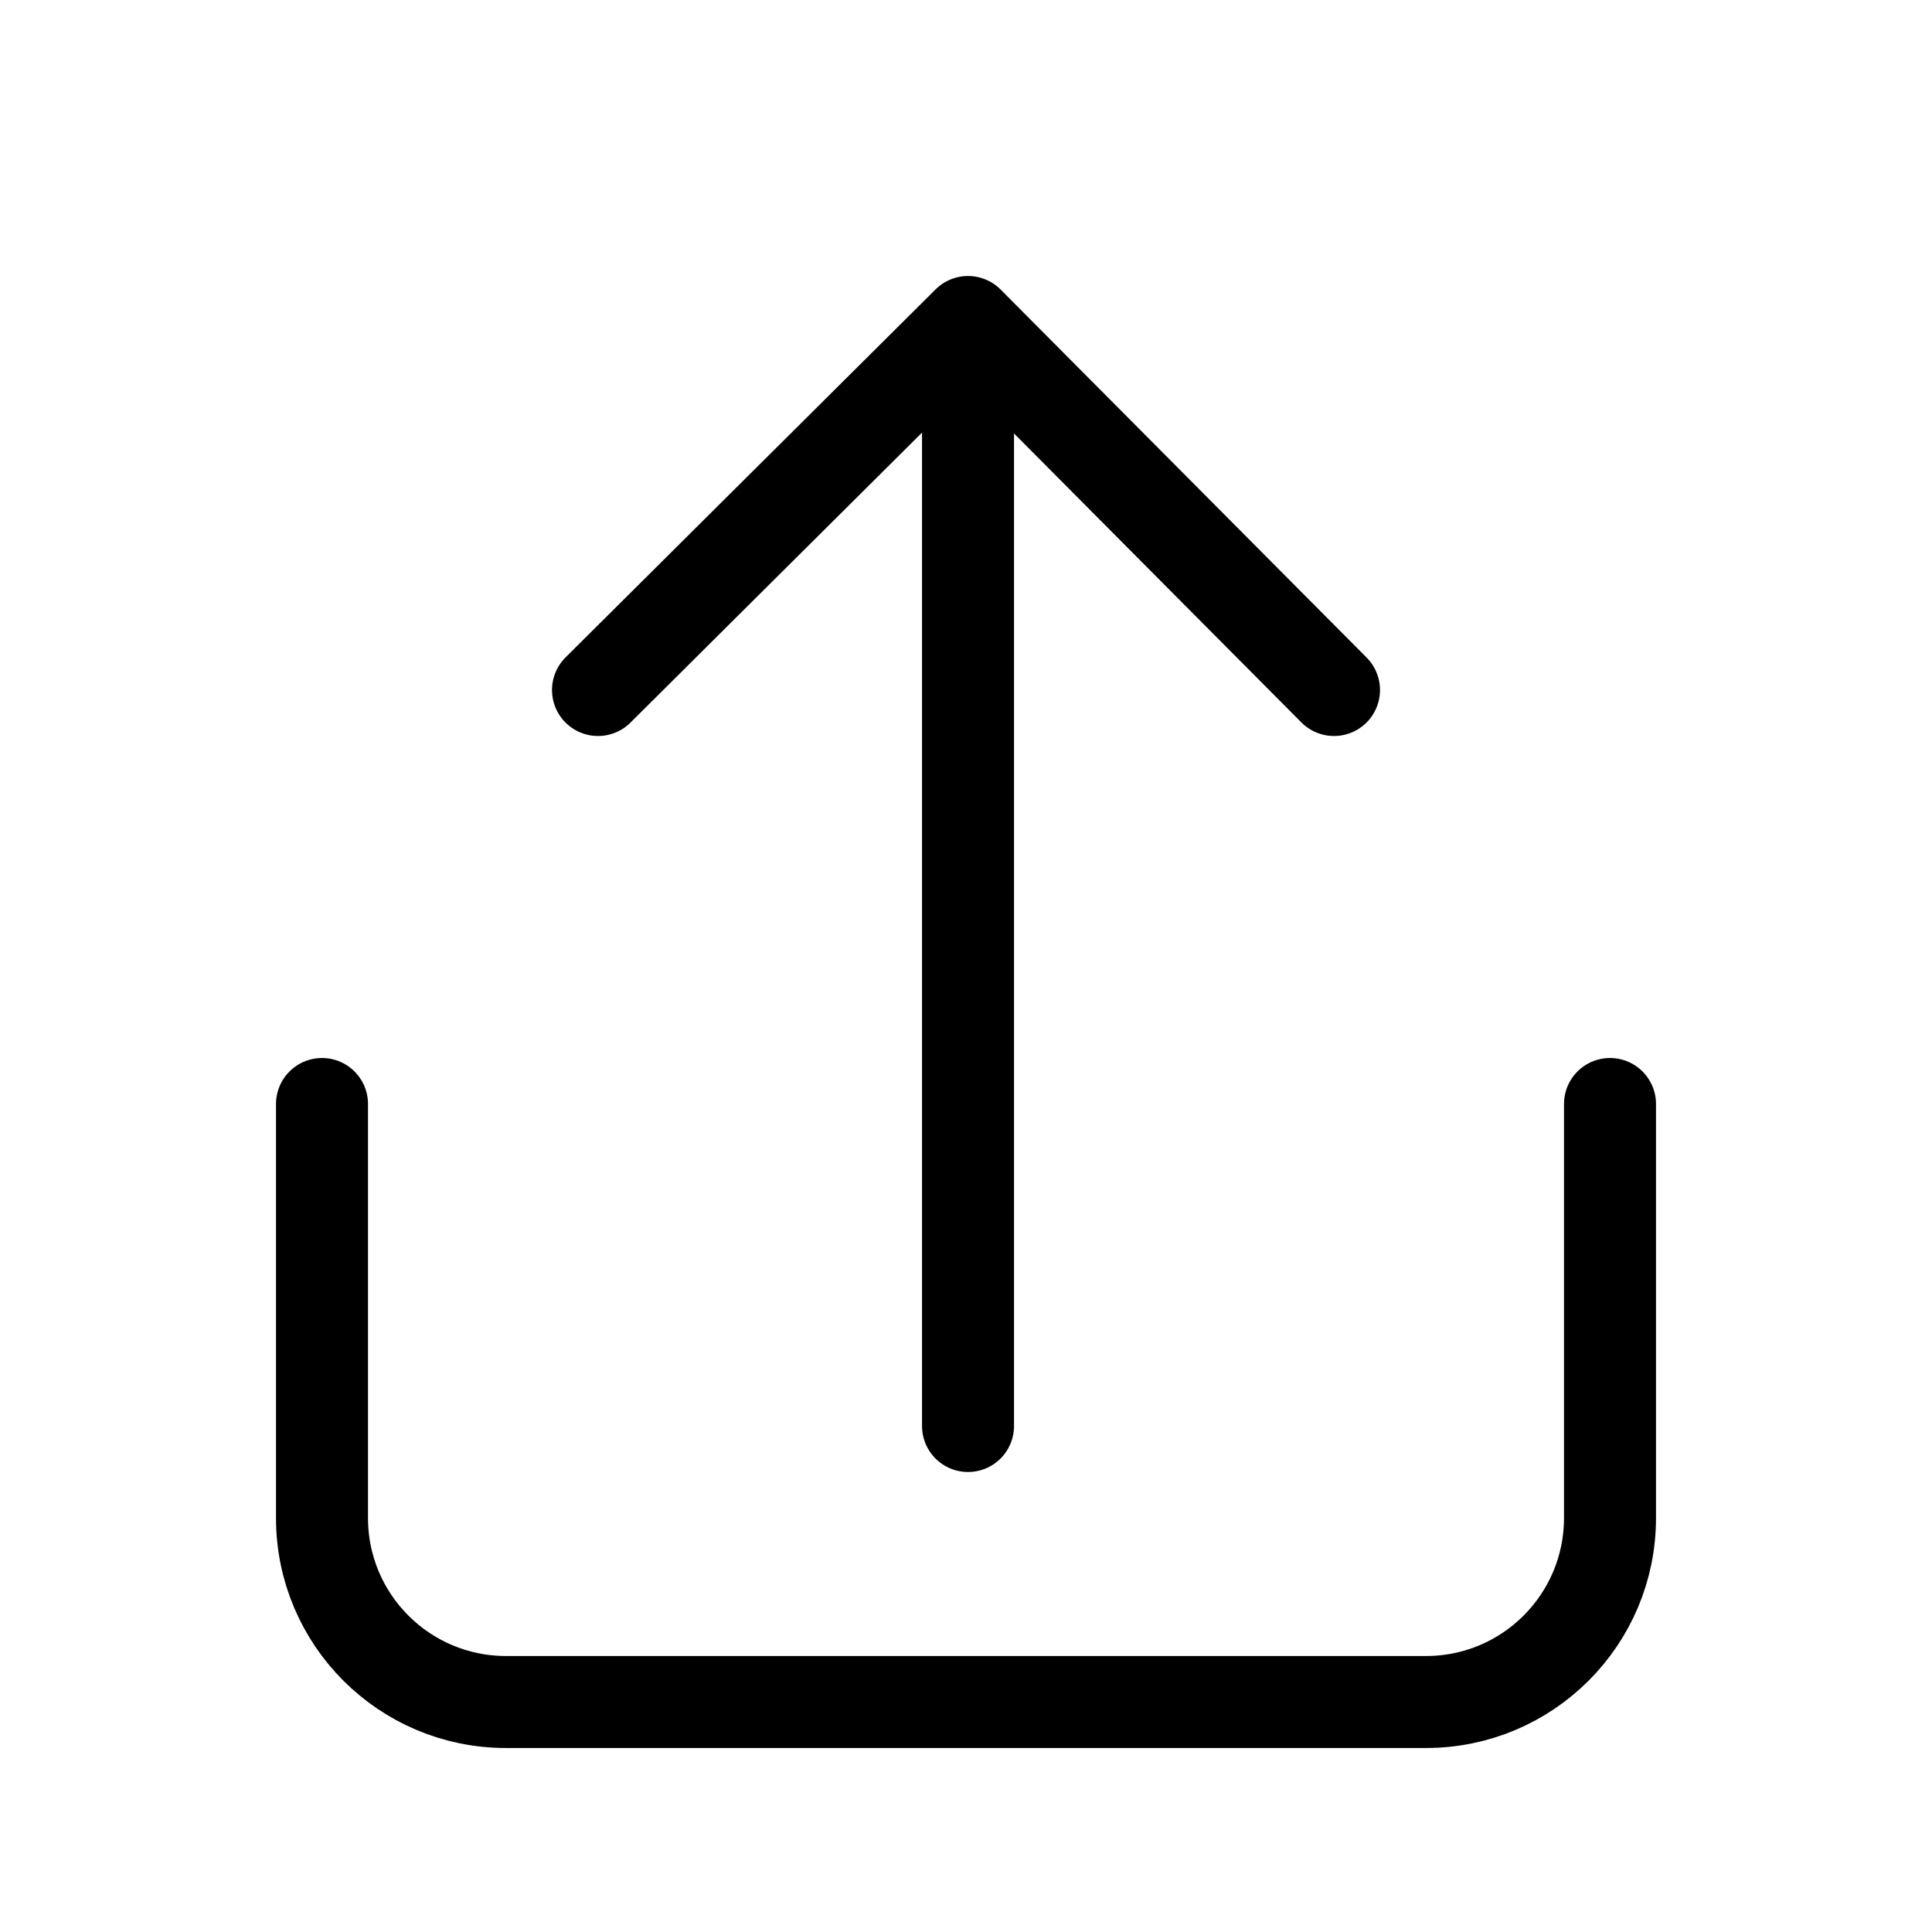 <?xml version="1.0" encoding="utf-8"?><!-- Uploaded to: SVG Repo, www.svgrepo.com, Generator: SVG Repo Mixer Tools -->
<svg width="800px" height="800px" viewBox="0 0 21 21" xmlns="http://www.w3.org/2000/svg">
<g fill="none" fill-rule="evenodd" stroke="#000000" stroke-linecap="round" stroke-linejoin="round" transform="translate(3 3)">
<path d="m11.5 4.5-3.978-4-4.022 4"/>
<path d="m7.522.521v11.979"/>
<path d="m.5 9v4.5c0 1.105.895 2 2 2h10c1.105 0 2-.895 2-2v-4.5"/>
</g>
</svg>